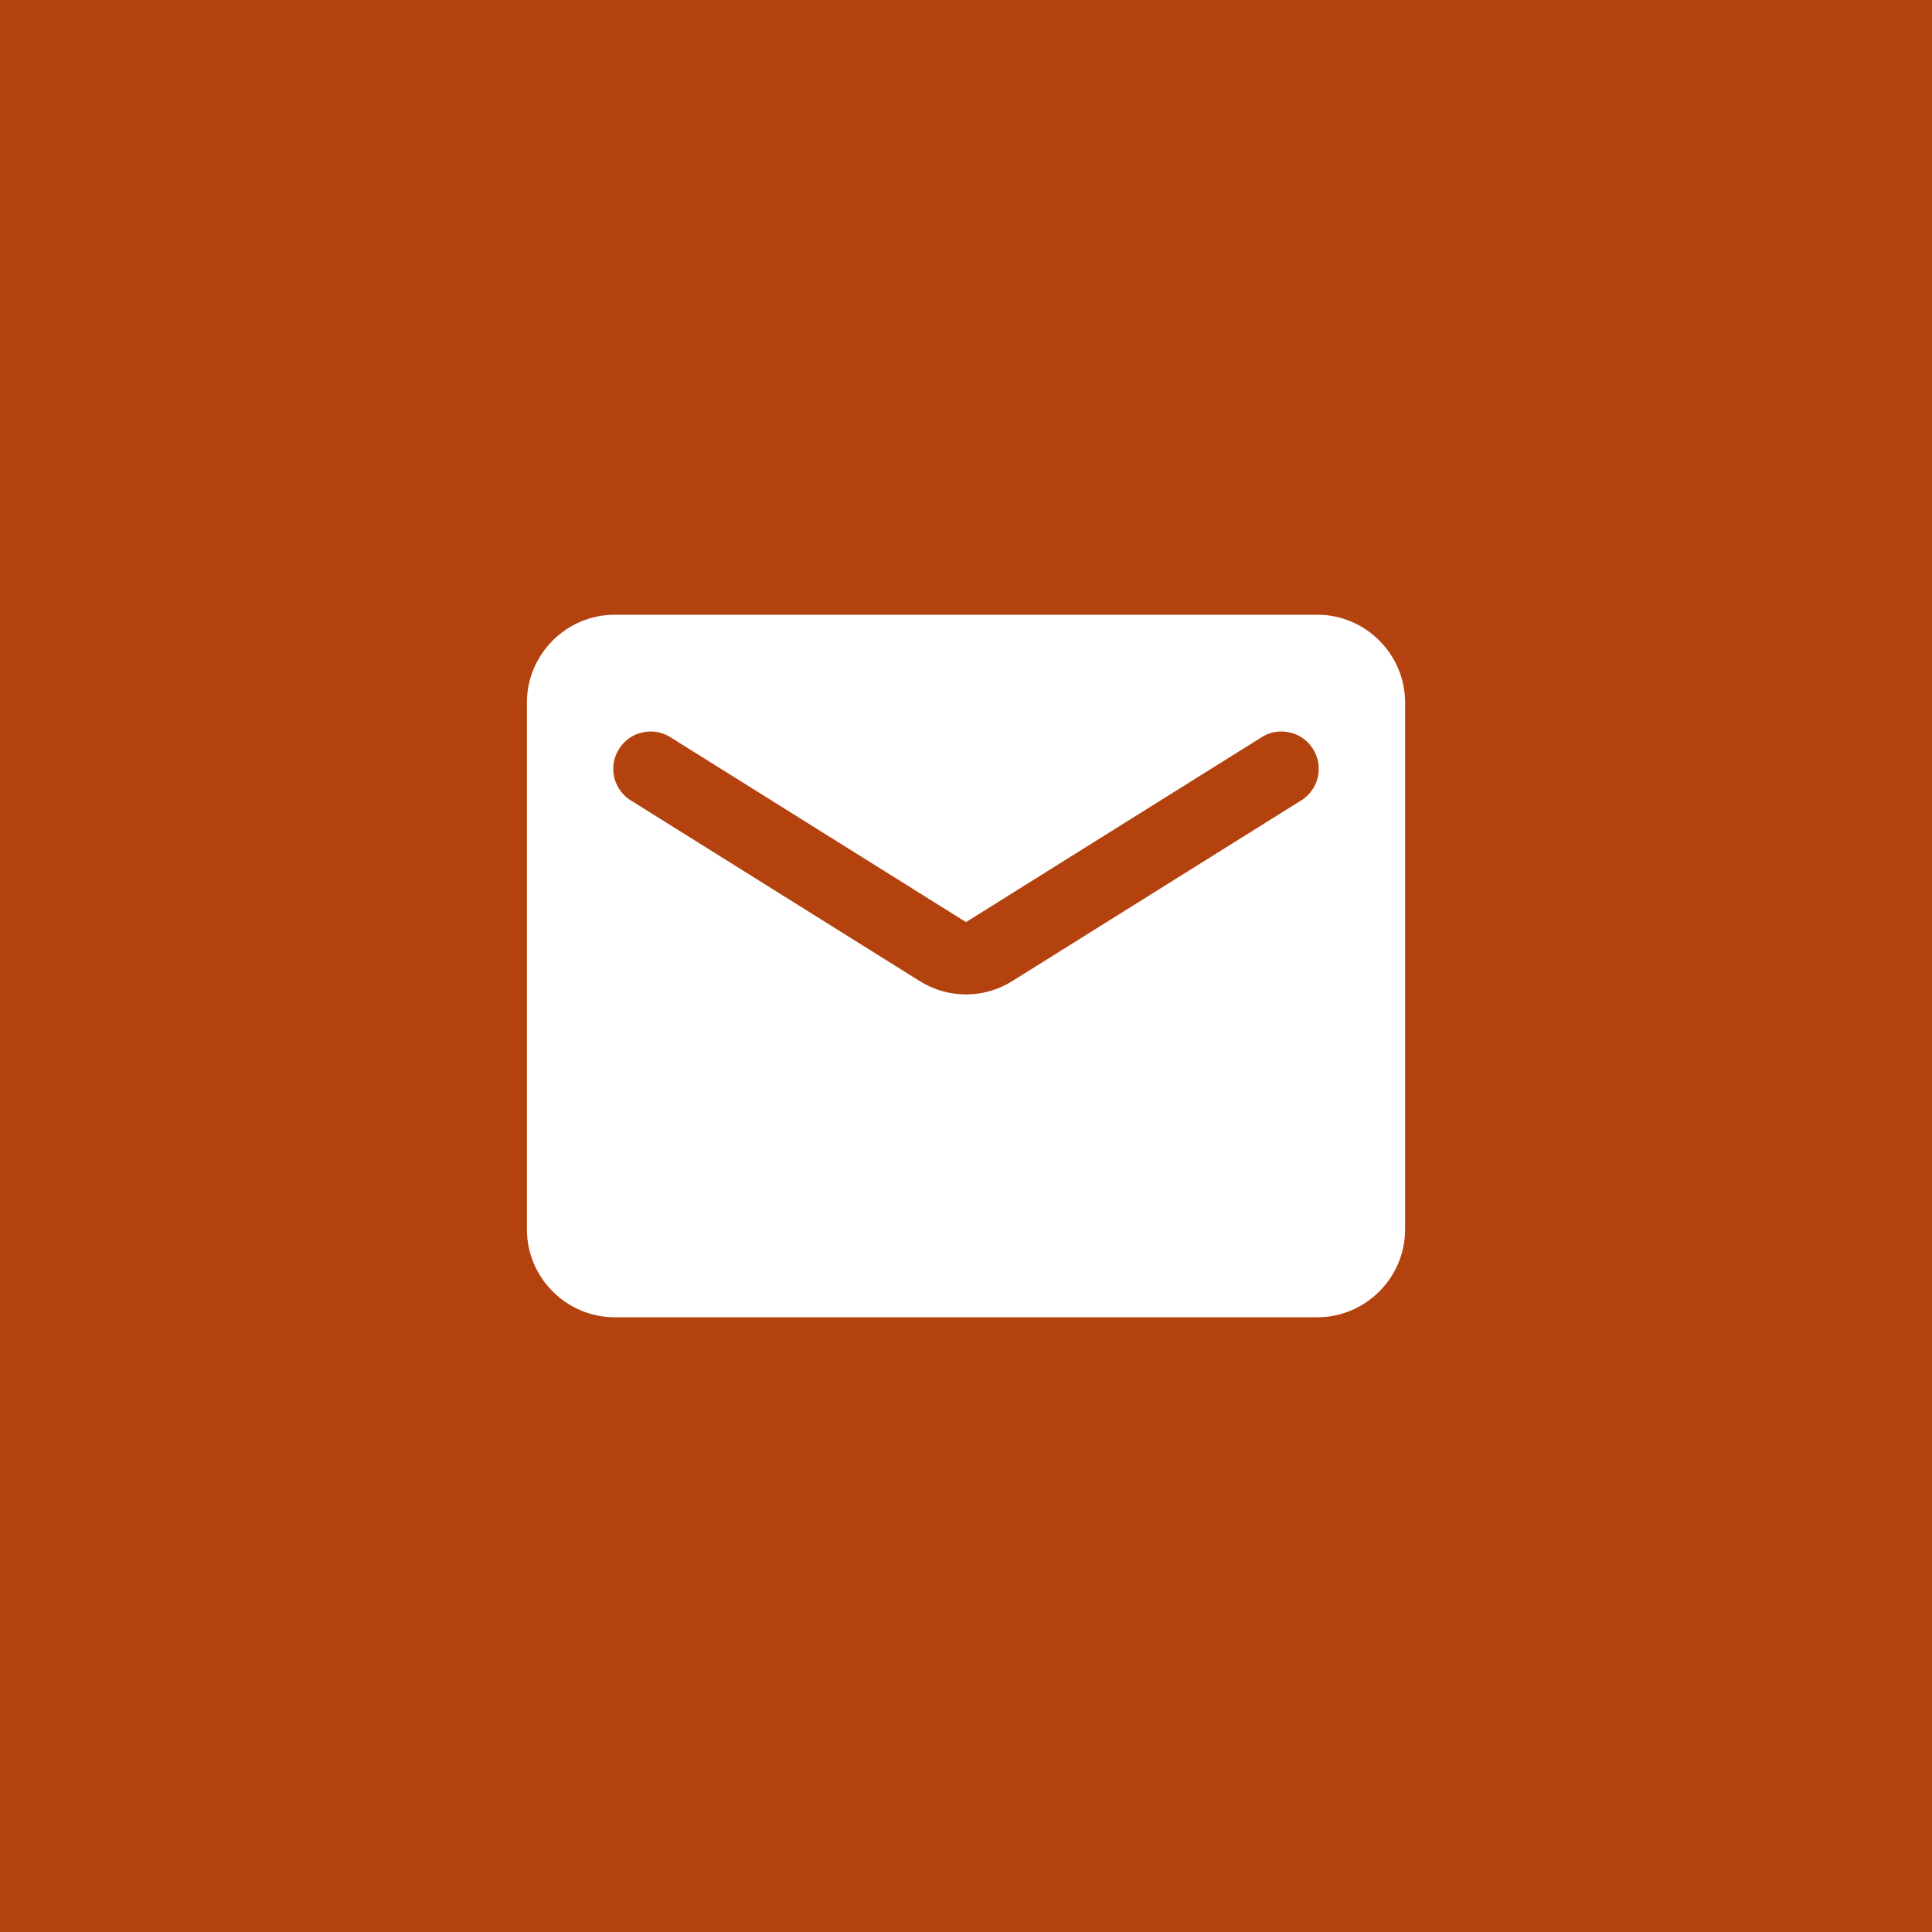 <?xml version="1.0" encoding="UTF-8"?> <svg xmlns="http://www.w3.org/2000/svg" width="44" height="44" viewBox="0 0 44 44" fill="none"><path d="M44 44H0V0H44V44ZM14 14C12.9 14 12 14.9 12 16V28C12 29.1 12.9 30 14 30H30C31.1 30 32 29.1 32 28V16C32 14.9 31.1 14 30 14H14ZM29.014 16.676C29.126 16.653 29.243 16.654 29.355 16.677C29.468 16.7 29.575 16.745 29.669 16.811C29.763 16.876 29.843 16.961 29.904 17.059C29.965 17.156 30.006 17.265 30.023 17.378C30.041 17.492 30.036 17.608 30.008 17.72C29.979 17.831 29.928 17.935 29.858 18.026C29.788 18.118 29.7 18.194 29.6 18.25L23.06 22.34C22.41 22.75 21.59 22.75 20.94 22.34L14.4 18.25C14.3 18.194 14.212 18.118 14.142 18.026C14.072 17.935 14.021 17.831 13.992 17.72C13.964 17.608 13.959 17.492 13.977 17.378C13.994 17.265 14.035 17.156 14.096 17.059C14.157 16.961 14.237 16.876 14.331 16.811C14.425 16.745 14.532 16.7 14.645 16.677C14.757 16.654 14.874 16.653 14.986 16.676C15.099 16.699 15.205 16.744 15.3 16.81L22 21L28.7 16.81C28.795 16.744 28.901 16.699 29.014 16.676Z" fill="#B4420F"></path></svg> 
